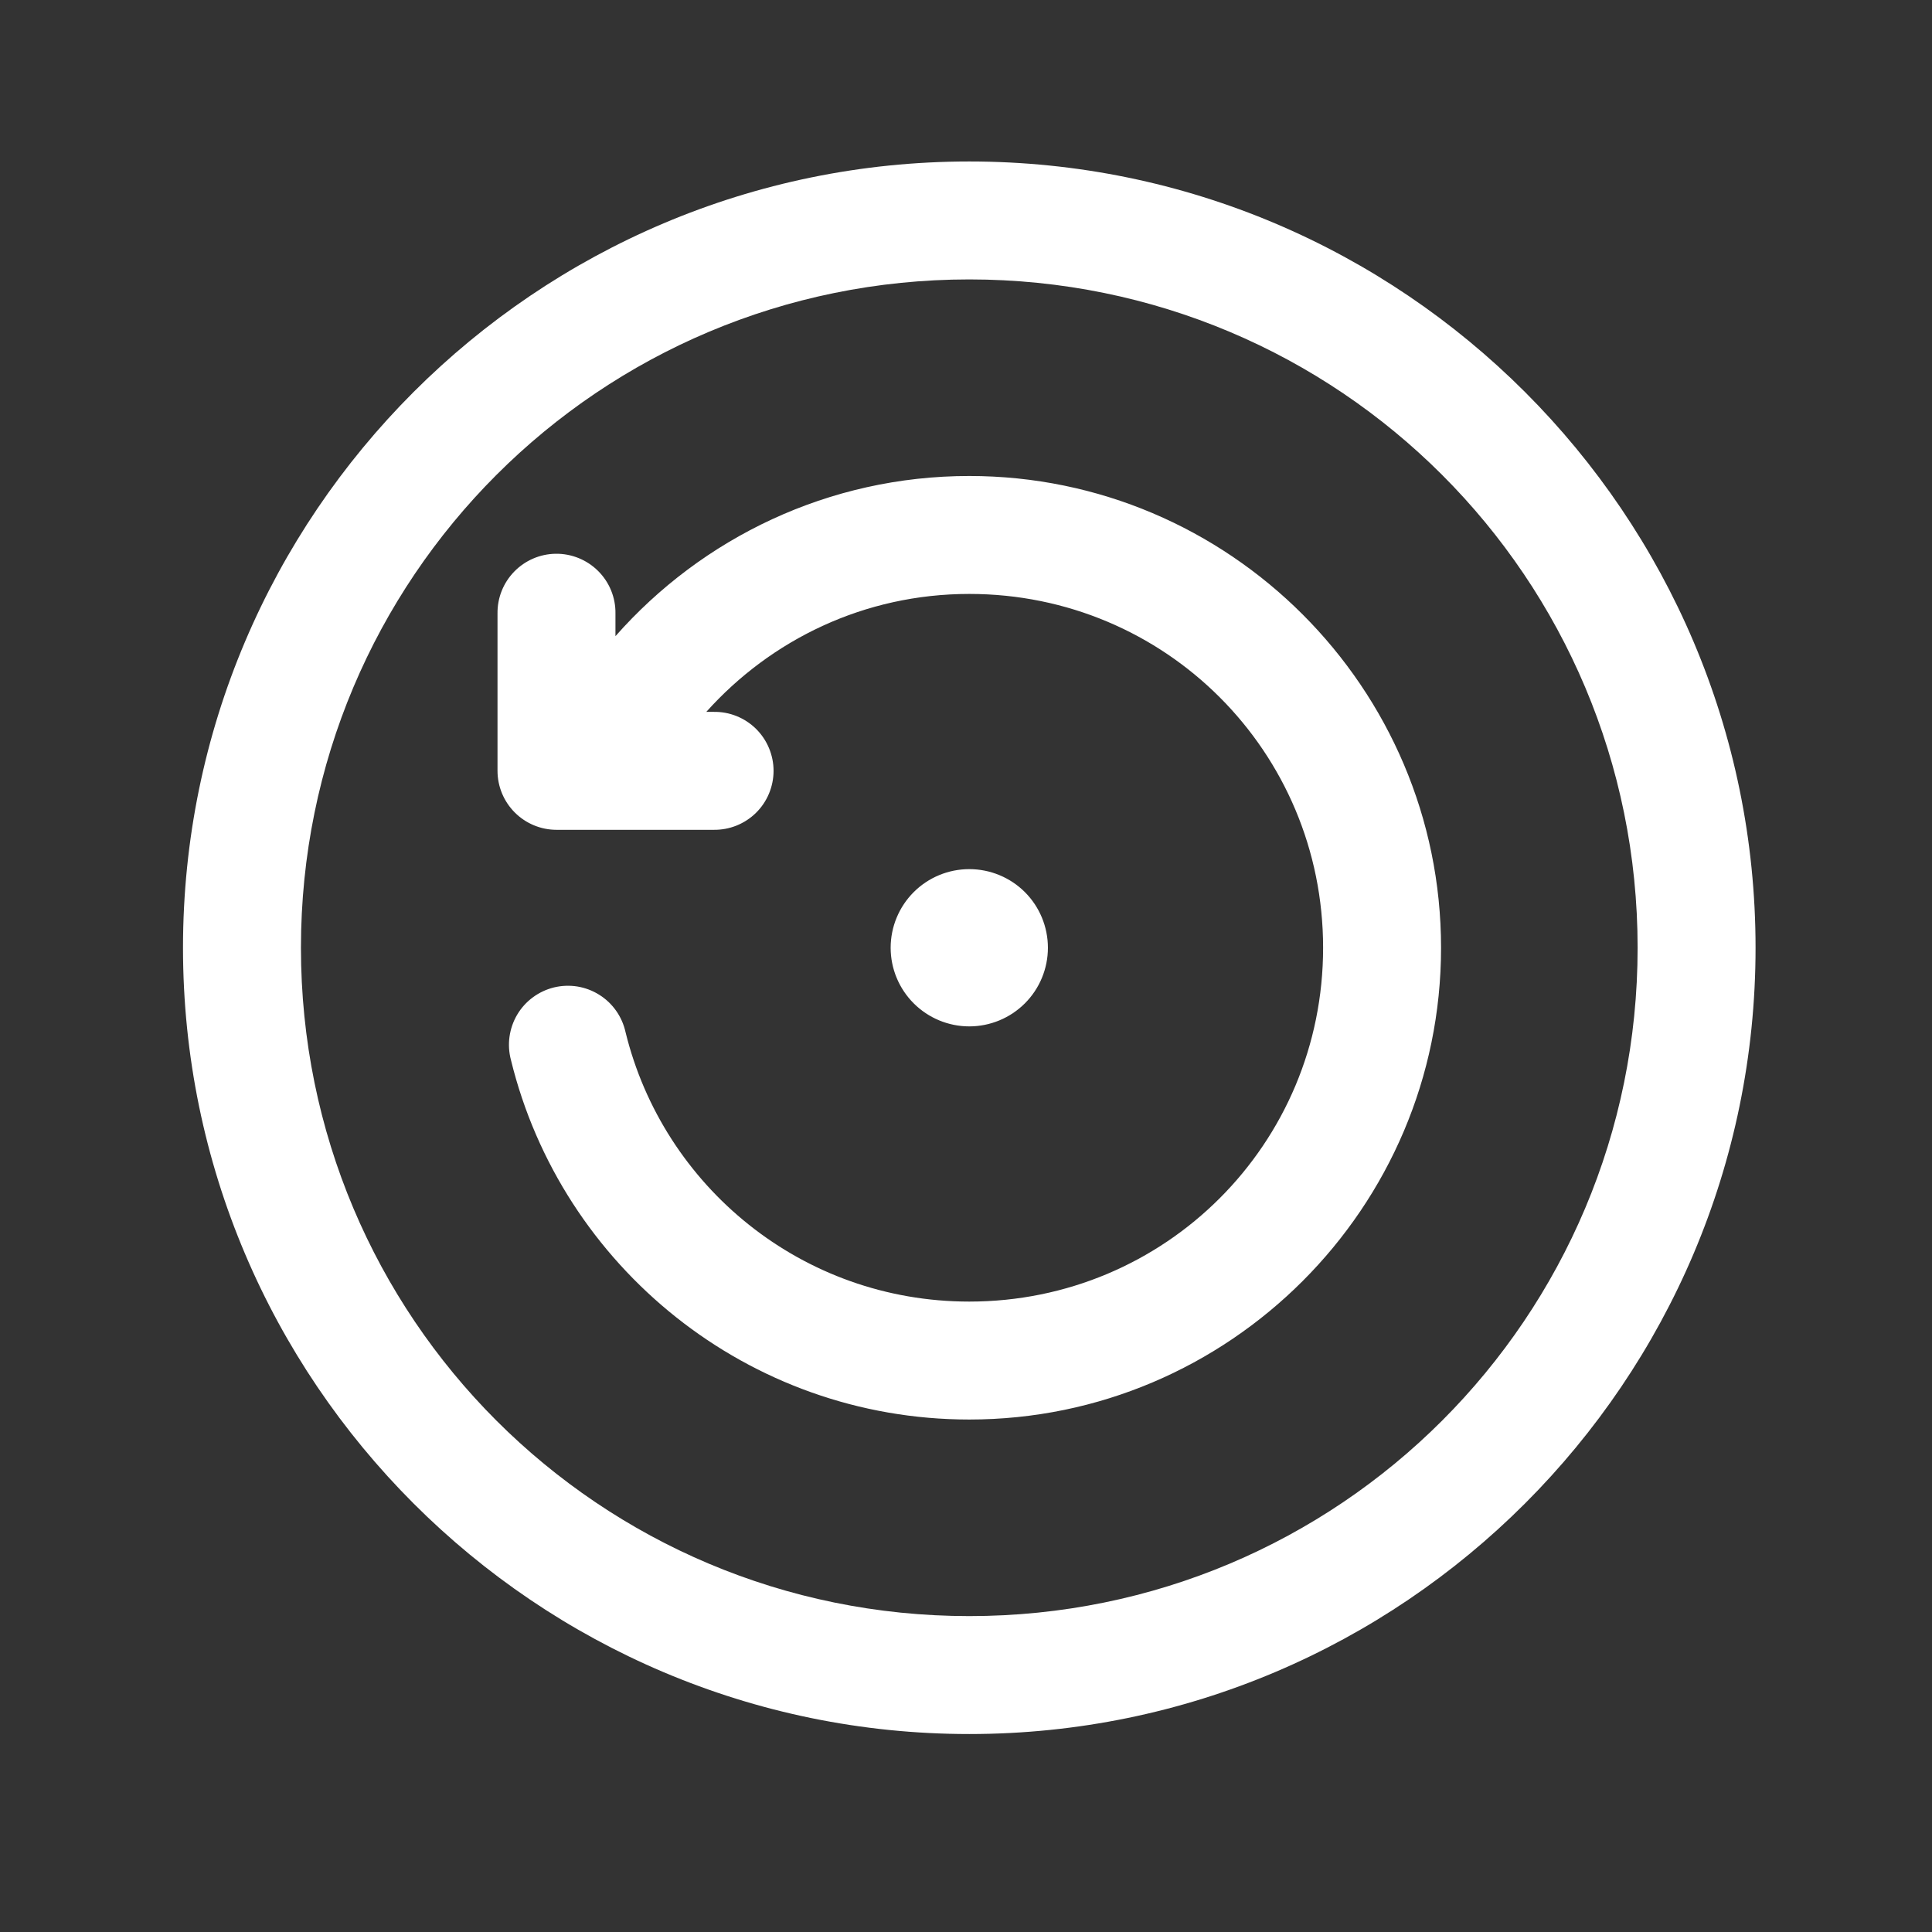 <svg width="43" height="43" viewBox="0 0 43 43" fill="none" xmlns="http://www.w3.org/2000/svg">
<rect x="0" y="0" width="43" height="43" fill="#333333" stroke="none"/>
<path d="M21.573 3.594C11.924 3.594 4.073 11.444 4.073 21.094C4.073 30.743 11.924 38.594 21.573 38.594C31.223 38.594 39.073 30.743 39.073 21.094C39.073 11.444 31.223 3.594 21.573 3.594ZM21.573 6.219C29.804 6.219 36.448 12.863 36.448 21.094C36.448 29.325 29.804 35.969 21.573 35.969C13.342 35.969 6.698 29.325 6.698 21.094C6.698 12.863 13.342 6.219 21.573 6.219ZM21.573 10.594C18.442 10.594 15.625 11.974 13.698 14.159V13.656C13.701 13.481 13.668 13.306 13.602 13.143C13.536 12.981 13.438 12.833 13.313 12.709C13.189 12.585 13.041 12.487 12.878 12.421C12.715 12.355 12.541 12.322 12.365 12.325C12.017 12.33 11.686 12.474 11.444 12.723C11.201 12.973 11.068 13.308 11.073 13.656V17.156C11.073 17.504 11.212 17.838 11.458 18.084C11.704 18.33 12.038 18.469 12.386 18.469H15.886C16.06 18.471 16.232 18.439 16.394 18.374C16.555 18.309 16.702 18.213 16.826 18.091C16.95 17.969 17.048 17.823 17.115 17.663C17.182 17.502 17.217 17.33 17.217 17.156C17.217 16.982 17.182 16.81 17.115 16.65C17.048 16.489 16.95 16.344 16.826 16.221C16.702 16.099 16.555 16.003 16.394 15.938C16.232 15.873 16.06 15.841 15.886 15.844H15.72C17.159 14.238 19.238 13.219 21.573 13.219C25.938 13.219 29.448 16.729 29.448 21.094C29.448 25.459 25.938 28.969 21.573 28.969C17.857 28.969 14.763 26.41 13.922 22.97C13.884 22.799 13.813 22.638 13.712 22.495C13.611 22.352 13.483 22.231 13.335 22.139C13.186 22.046 13.021 21.984 12.848 21.956C12.675 21.929 12.499 21.936 12.329 21.977C12.159 22.019 11.999 22.094 11.859 22.198C11.718 22.302 11.6 22.433 11.511 22.583C11.422 22.734 11.364 22.901 11.34 23.074C11.316 23.247 11.327 23.423 11.372 23.592C12.495 28.188 16.649 31.594 21.573 31.594C27.357 31.594 32.073 26.877 32.073 21.094C32.073 15.31 27.357 10.594 21.573 10.594ZM21.573 19.344C21.109 19.344 20.664 19.528 20.336 19.856C20.008 20.184 19.823 20.63 19.823 21.094C19.823 21.558 20.008 22.003 20.336 22.331C20.664 22.659 21.109 22.844 21.573 22.844C22.037 22.844 22.483 22.659 22.811 22.331C23.139 22.003 23.323 21.558 23.323 21.094C23.323 20.63 23.139 20.184 22.811 19.856C22.483 19.528 22.037 19.344 21.573 19.344Z" fill="white"/>
</svg>
